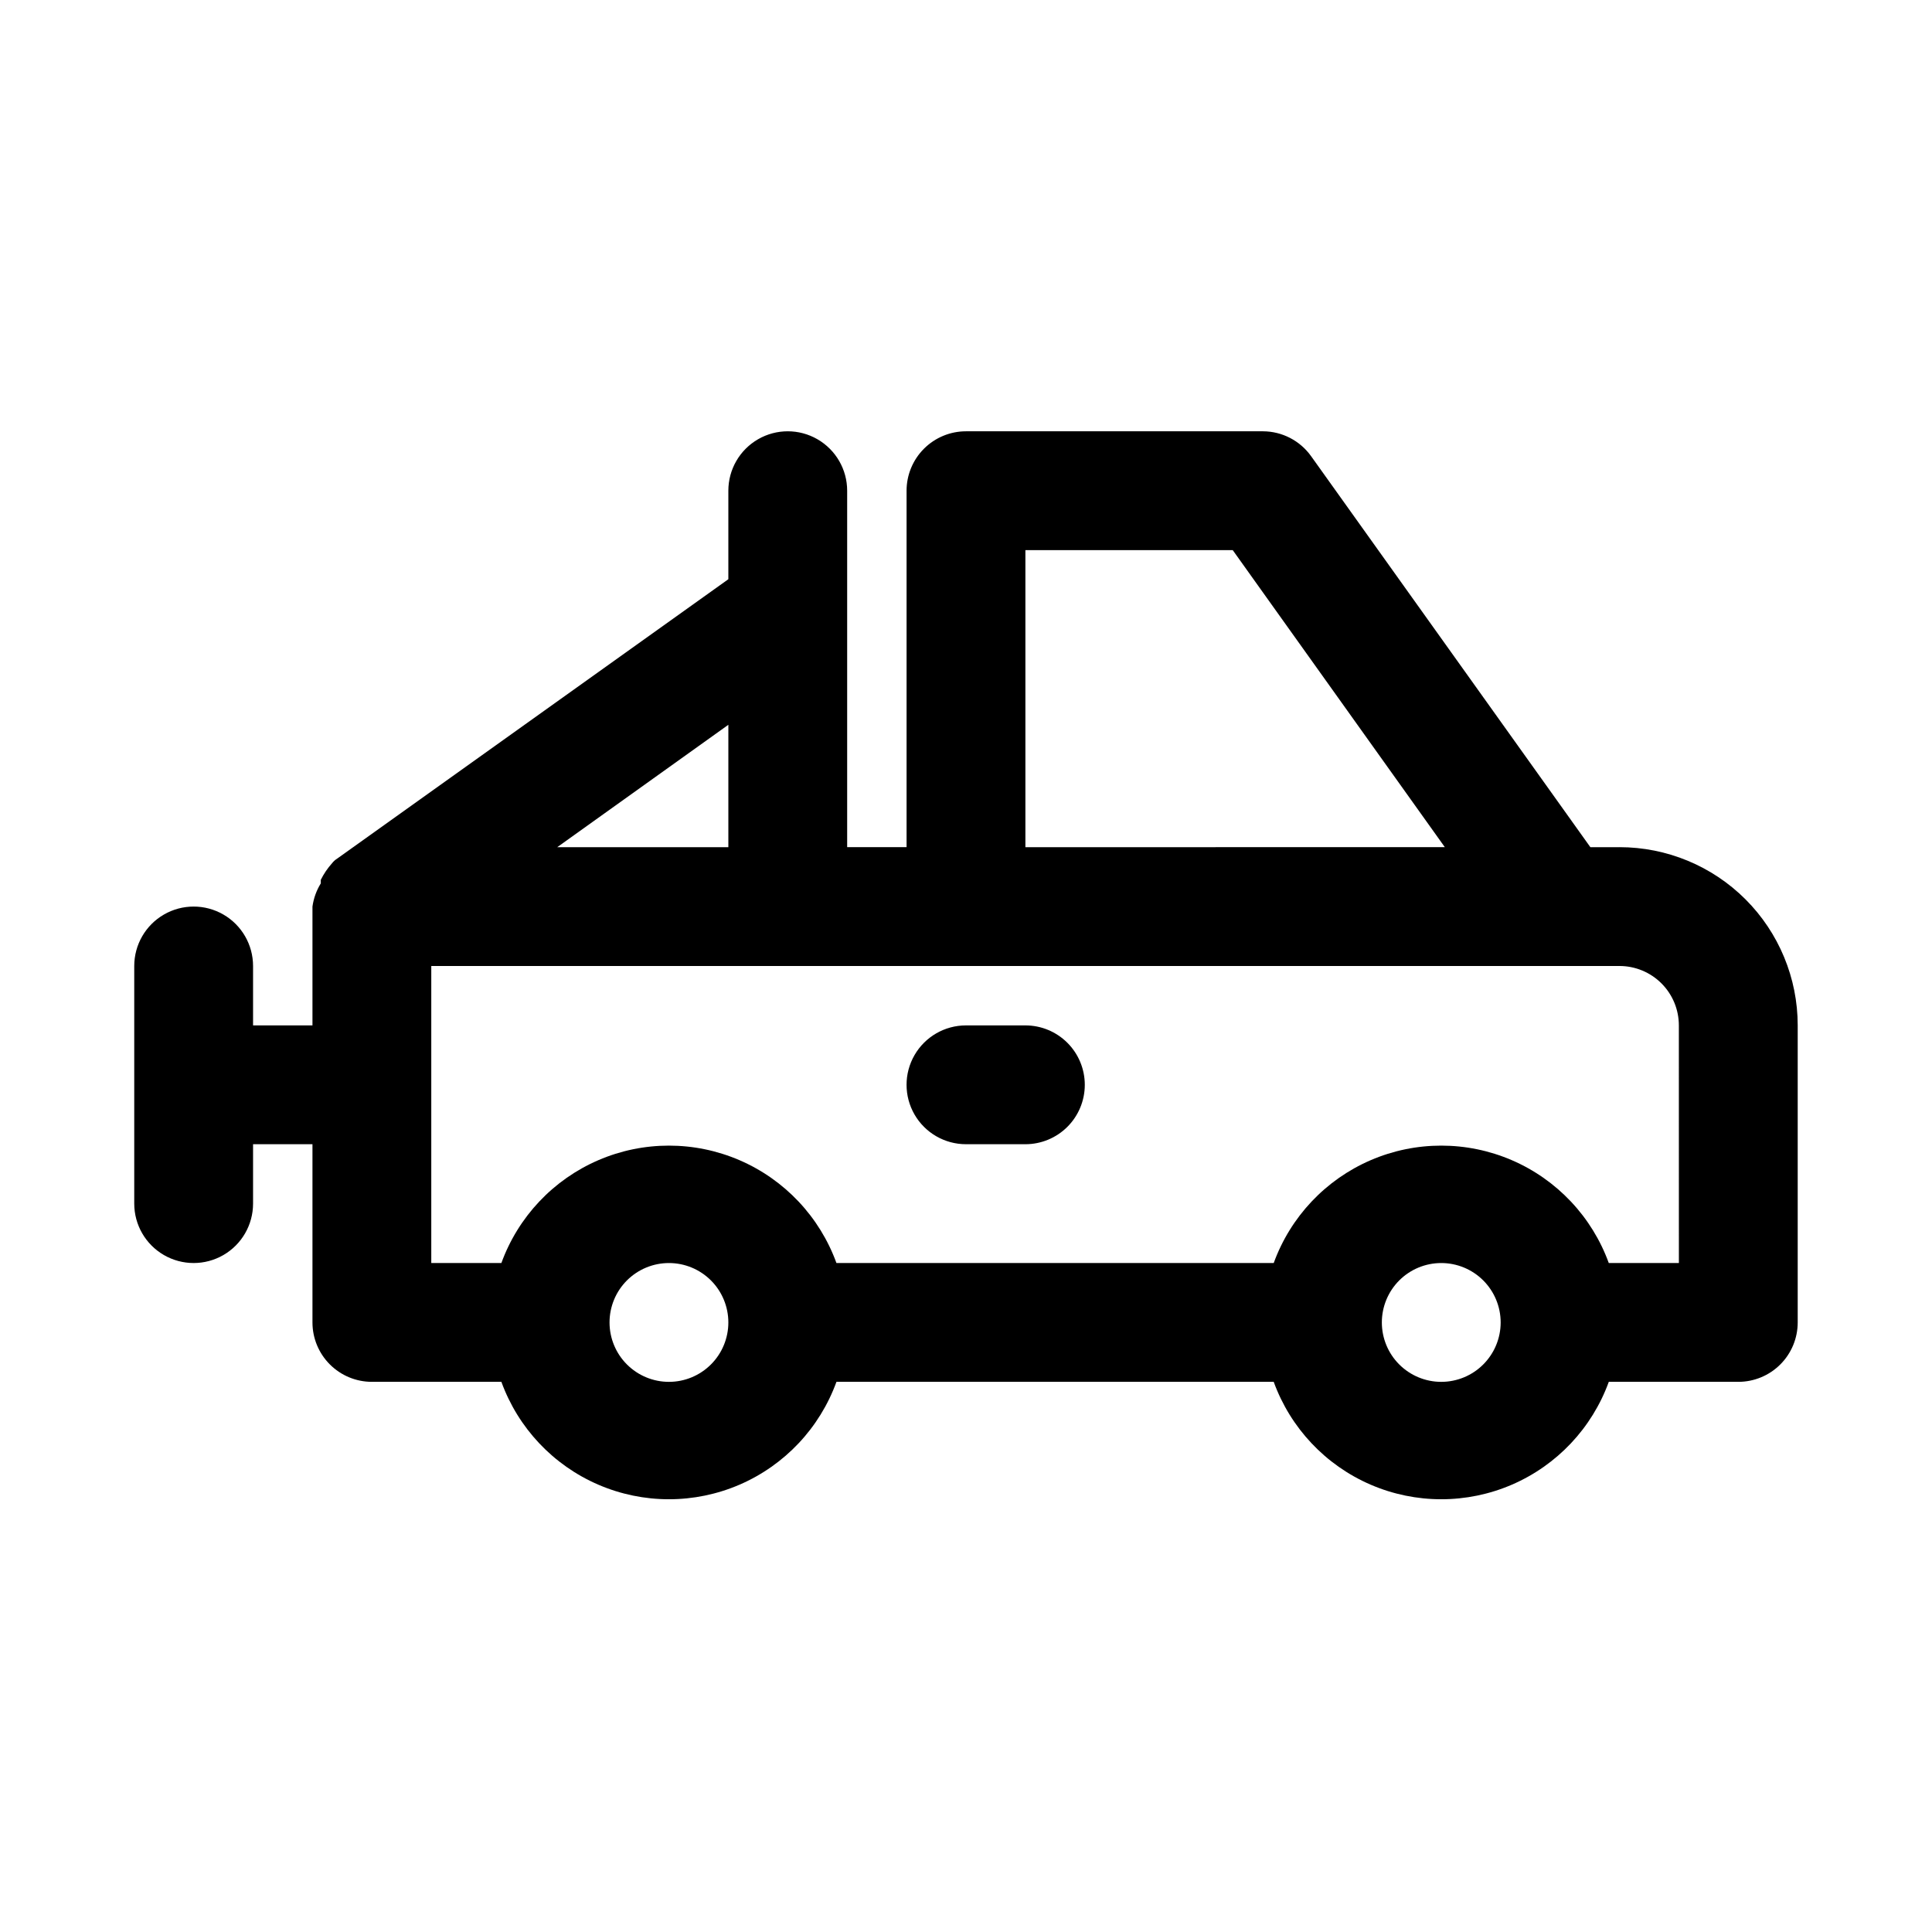 <?xml version="1.0" encoding="UTF-8"?>
<!-- Uploaded to: ICON Repo, www.svgrepo.com, Generator: ICON Repo Mixer Tools -->
<svg fill="#000000" width="800px" height="800px" version="1.1" viewBox="144 144 512 512" xmlns="http://www.w3.org/2000/svg">
 <path d="m573.18 368.51h-7.715l-73.996-103.6c-2.941-4.129-7.688-6.59-12.754-6.613h-78.719c-4.176 0-8.18 1.66-11.133 4.613-2.953 2.953-4.613 6.957-4.613 11.133v94.465h-15.742v-94.465c0-5.625-3.004-10.824-7.875-13.637-4.871-2.812-10.871-2.812-15.742 0-4.871 2.812-7.871 8.012-7.871 13.637v23.457l-103.6 73.996c-0.543 0.332-1.023 0.762-1.418 1.262-1.188 1.328-2.195 2.812-2.988 4.406v0.945c-1.156 1.871-1.906 3.965-2.207 6.141v31.488h-15.742v-15.742c0-5.625-3-10.824-7.871-13.637-4.871-2.812-10.875-2.812-15.746 0s-7.871 8.012-7.871 13.637v62.977c0 5.621 3 10.82 7.871 13.633s10.875 2.812 15.746 0c4.871-2.812 7.871-8.012 7.871-13.633v-15.746h15.742v47.23c0 4.176 1.66 8.184 4.613 11.133 2.953 2.953 6.957 4.613 11.133 4.613h34.32c4.441 12.23 13.73 22.09 25.68 27.25 11.945 5.156 25.492 5.156 37.441 0 11.945-5.16 21.238-15.02 25.676-27.25h115.88c4.441 12.23 13.73 22.09 25.68 27.25 11.949 5.156 25.492 5.156 37.441 0 11.949-5.16 21.238-15.02 25.676-27.25h34.324c4.176 0 8.18-1.66 11.133-4.613 2.953-2.949 4.609-6.957 4.609-11.133v-78.719c0-12.527-4.977-24.539-13.832-33.398-8.859-8.855-20.871-13.832-33.398-13.832zm-157.44-78.723h54.945l56.207 78.719-111.15 0.004zm-78.719 46.289v32.434h-45.344zm-15.746 174.13c-4.176 0-8.18-1.66-11.133-4.613-2.953-2.949-4.609-6.957-4.609-11.133 0-4.172 1.656-8.18 4.609-11.133 2.953-2.949 6.957-4.609 11.133-4.609 4.176 0 8.18 1.66 11.133 4.609 2.953 2.953 4.613 6.961 4.613 11.133 0 4.176-1.66 8.184-4.613 11.133-2.953 2.953-6.957 4.613-11.133 4.613zm204.67 0c-4.176 0-8.18-1.66-11.133-4.613-2.949-2.949-4.609-6.957-4.609-11.133 0-4.172 1.66-8.18 4.609-11.133 2.953-2.949 6.957-4.609 11.133-4.609s8.184 1.66 11.133 4.609c2.953 2.953 4.613 6.961 4.613 11.133 0 4.176-1.66 8.184-4.613 11.133-2.949 2.953-6.957 4.613-11.133 4.613zm62.977-31.488h-18.578c-4.438-12.234-13.727-22.09-25.676-27.25-11.949-5.156-25.492-5.156-37.441 0-11.949 5.16-21.238 15.016-25.68 27.25h-115.88c-4.438-12.234-13.73-22.09-25.676-27.25-11.949-5.156-25.496-5.156-37.441 0-11.949 5.16-21.238 15.016-25.68 27.25h-18.578v-78.719h314.88c4.176 0 8.18 1.656 11.133 4.609s4.609 6.957 4.609 11.133zm-157.44-47.23c0 4.176-1.66 8.18-4.613 11.133-2.953 2.949-6.957 4.609-11.133 4.609h-15.742c-5.625 0-10.824-3-13.637-7.871s-2.812-10.875 0-15.746c2.812-4.871 8.012-7.871 13.637-7.871h15.742c4.176 0 8.18 1.66 11.133 4.613 2.953 2.949 4.613 6.957 4.613 11.133z"/>
</svg>